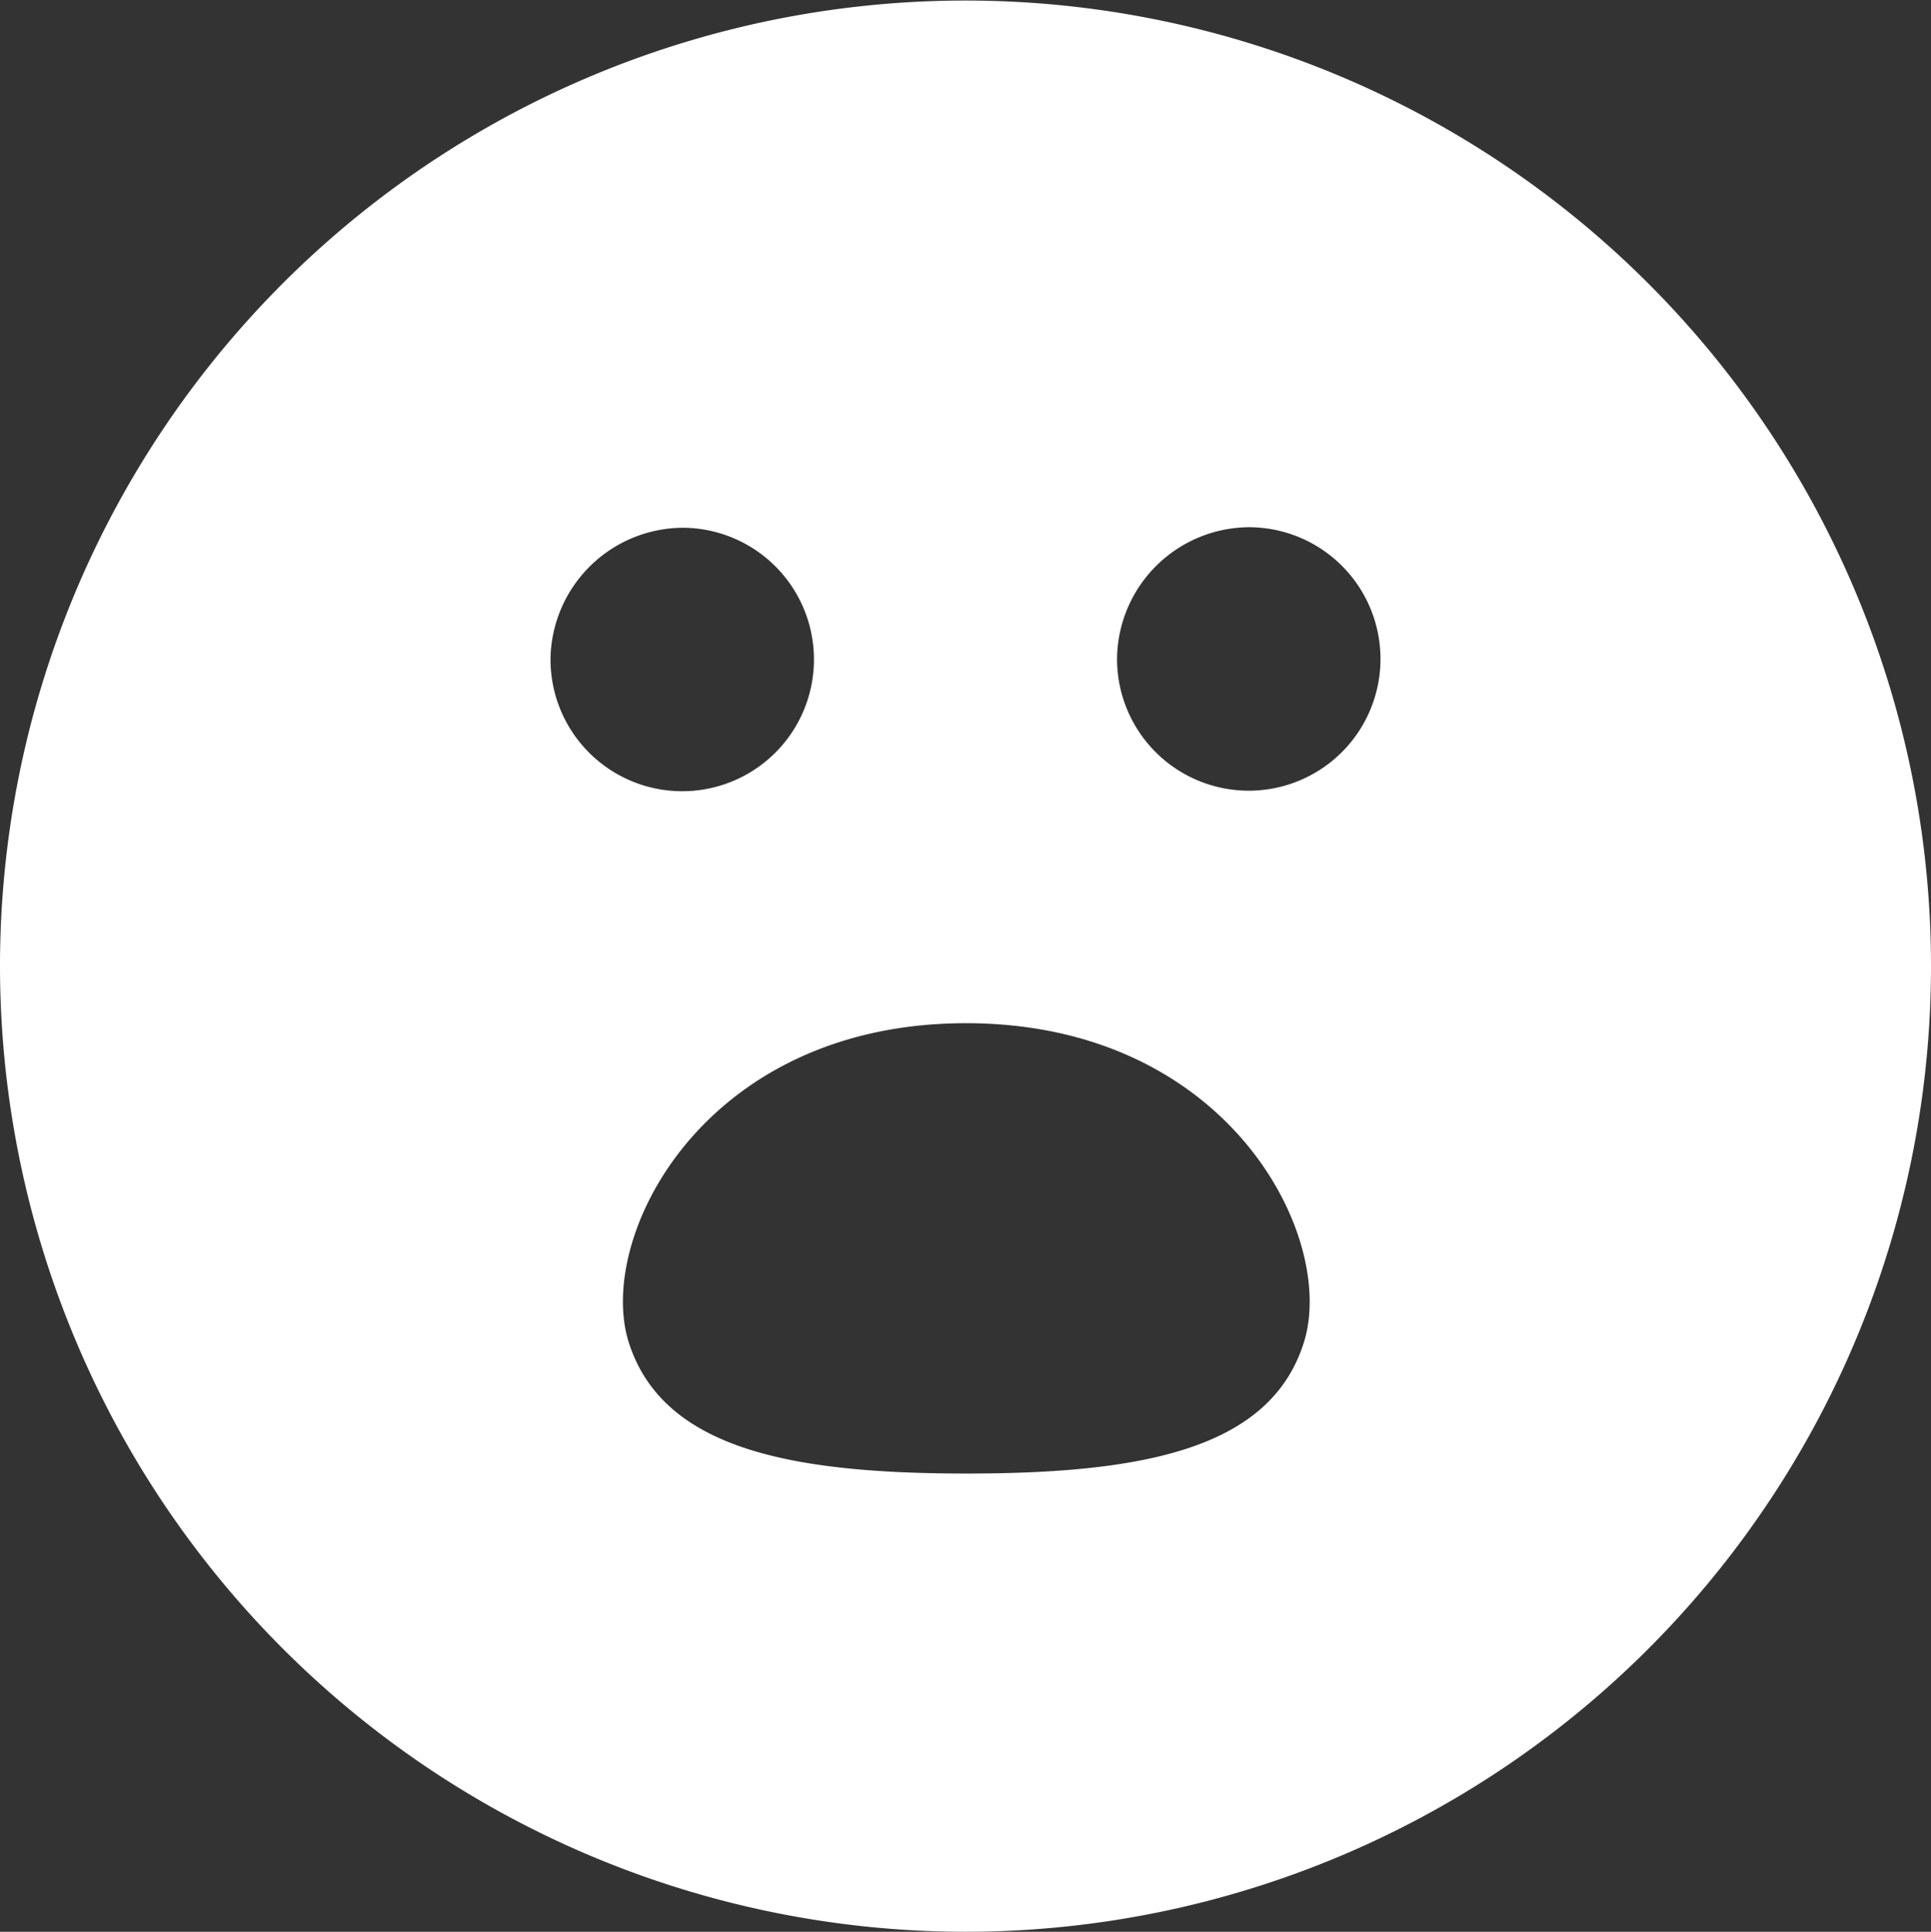 <?xml version="1.0" encoding="UTF-8"?> <svg xmlns="http://www.w3.org/2000/svg" id="Layer_1" data-name="Layer 1" viewBox="0 0 71.1 71.12"><rect x="0" y="0" width="71.1" height="71.12" fill="#333333" stroke="none"/><defs><style>.cls-1{fill:#fff;}</style></defs><path class="cls-1" d="M0,35.59A35.55,35.55,0,1,1,35.53,71.12,35.57,35.57,0,0,1,0,35.59ZM41.13,24.25A4.85,4.85,0,1,0,46,19.41,4.89,4.89,0,0,0,41.13,24.25Zm-20.86,0a4.85,4.85,0,1,0,4.89-4.82A4.9,4.9,0,0,0,20.27,24.23ZM48,49.45c1.25-3.85-2.73-11.78-12.43-11.78S21.91,45.6,23.16,49.45s5.84,4.8,12.43,4.8S46.77,53.31,48,49.45Z"></path></svg> 
